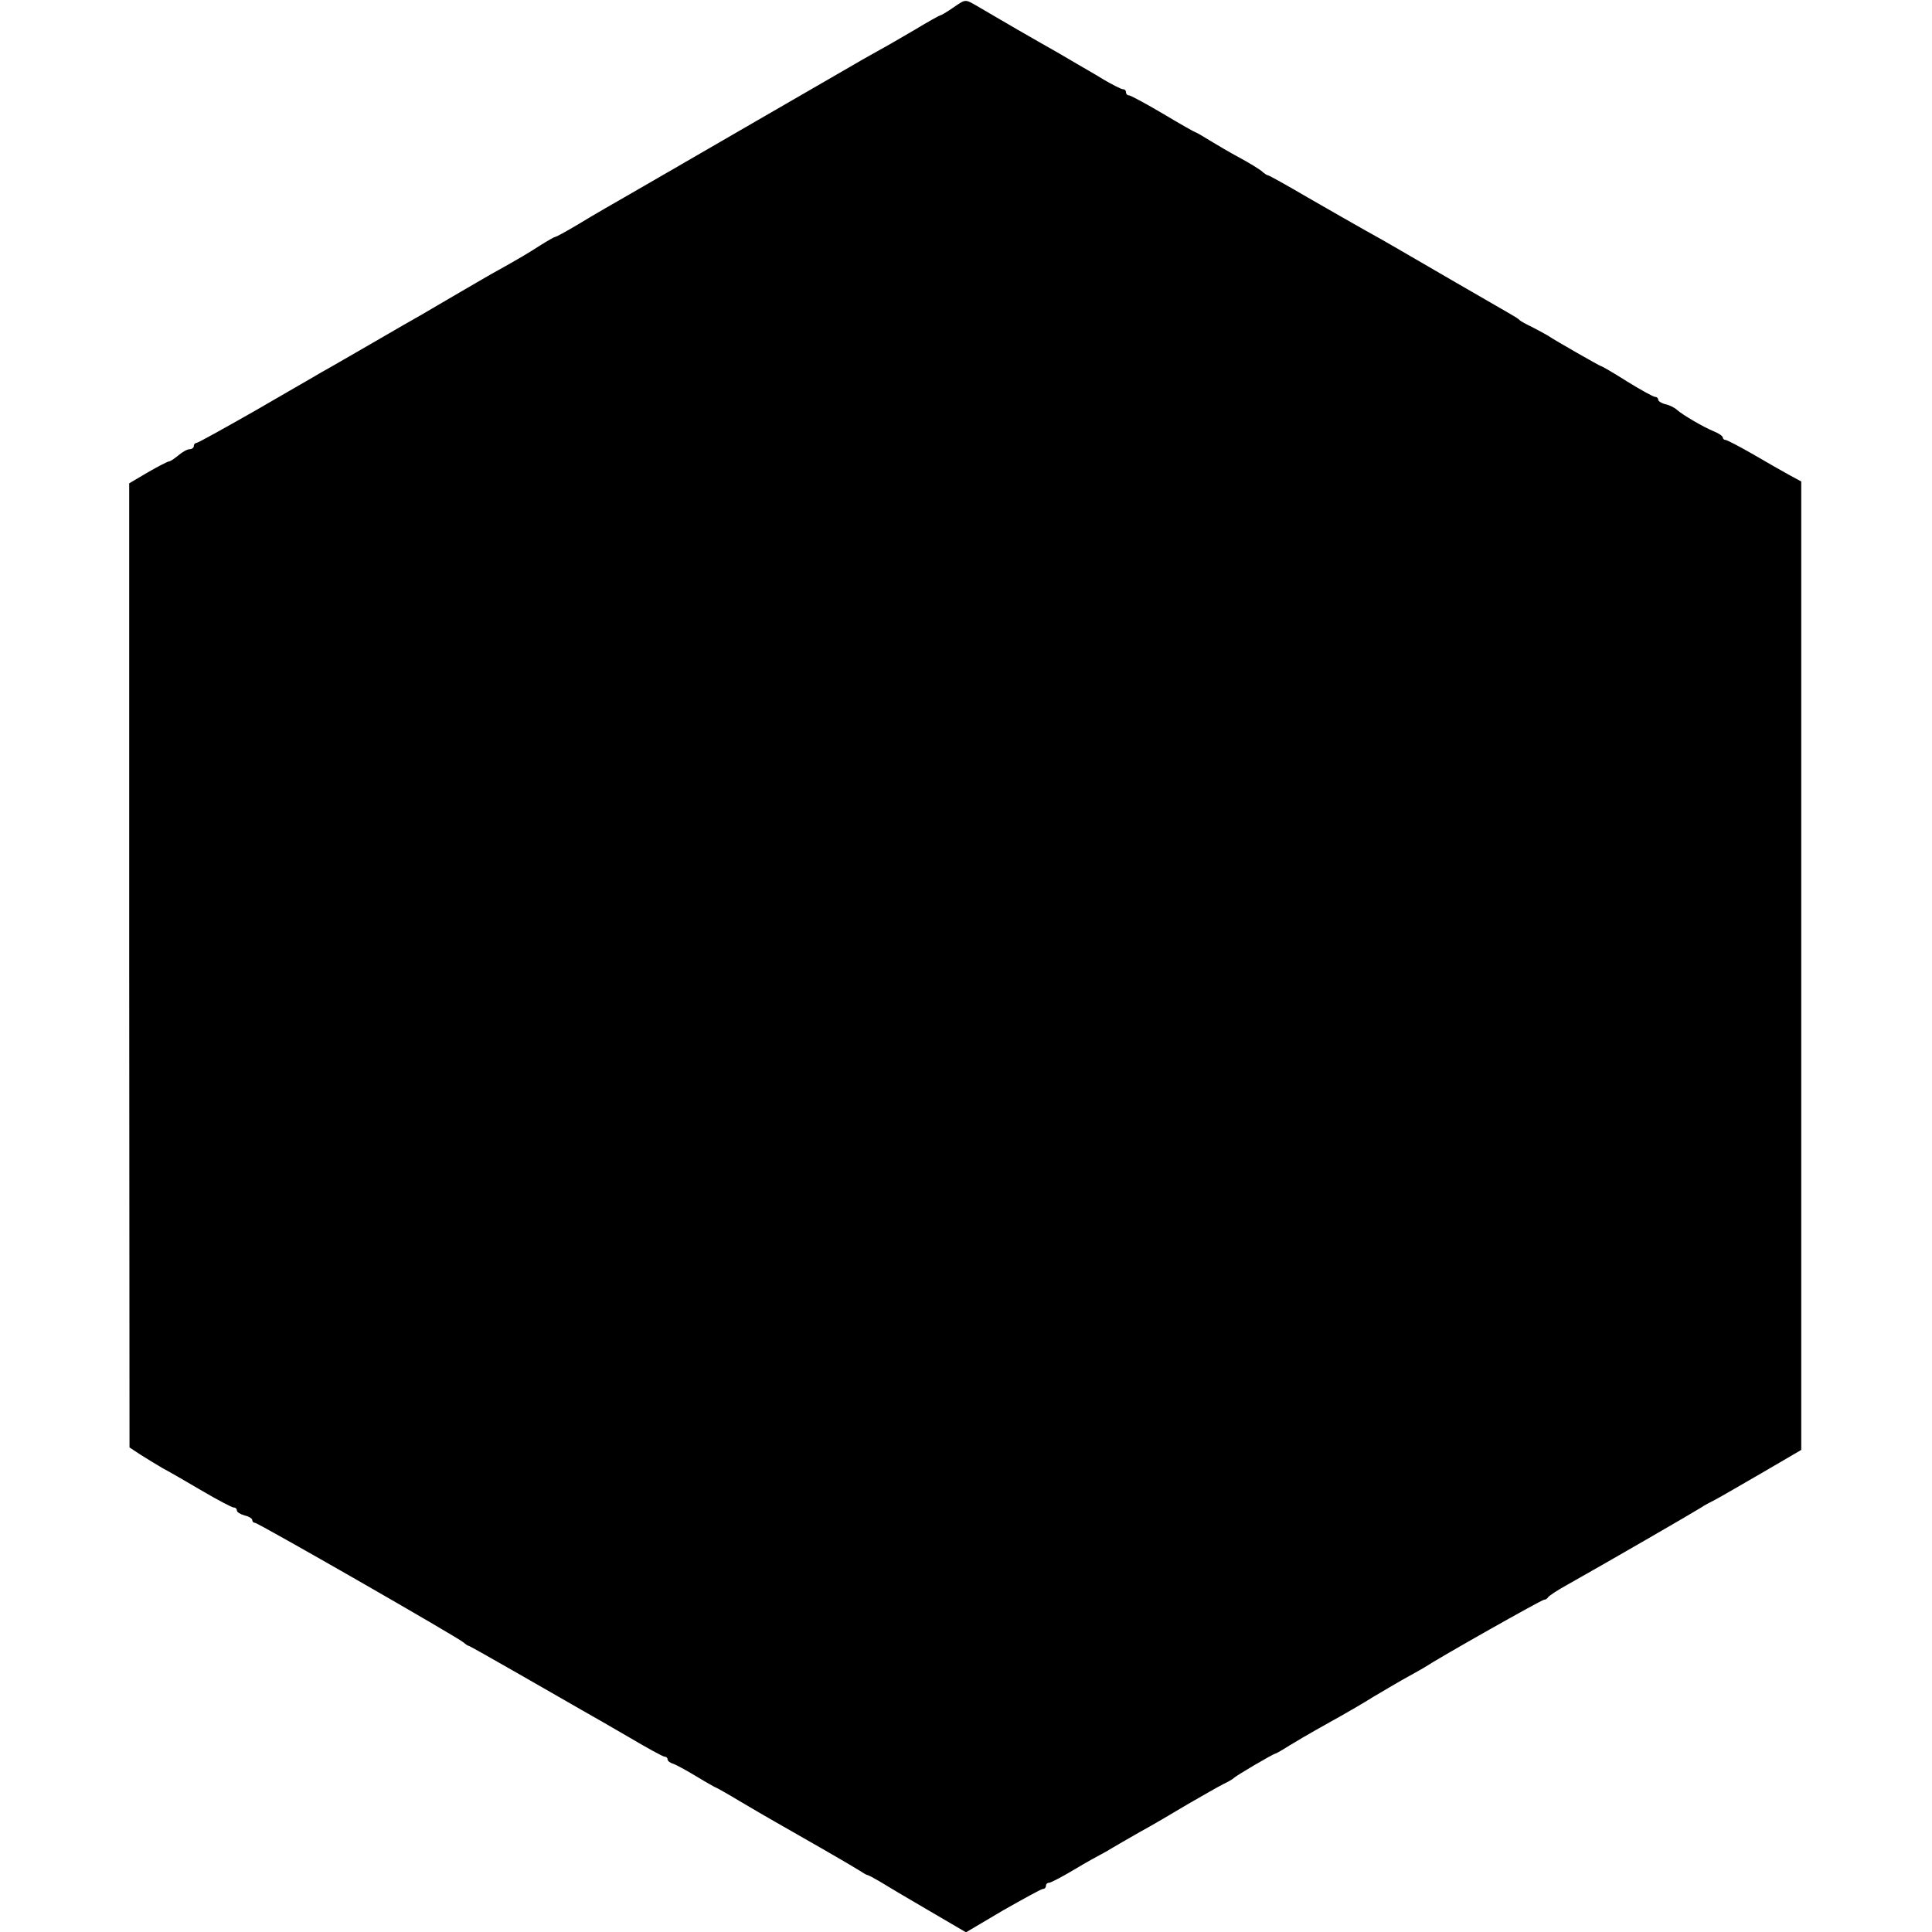<?xml version="1.0" standalone="no"?>
<!DOCTYPE svg PUBLIC "-//W3C//DTD SVG 20010904//EN"
 "http://www.w3.org/TR/2001/REC-SVG-20010904/DTD/svg10.dtd">
<svg version="1.0" xmlns="http://www.w3.org/2000/svg"
 width="628pt" height="628pt" viewBox="0 0 628 628"
 preserveAspectRatio="xMidYMid meet">
<g transform="translate(0,628) scale(0.1,-0.1)"
fill="#000000" stroke="none">
<path d="M3098 6255 c-20 -14 -39 -25 -42 -25 -2 0 -40 -21 -83 -47 -43 -25
-94 -55 -113 -65 -19 -11 -56 -31 -81 -46 -26 -15 -156 -90 -289 -167 -133
-77 -256 -148 -273 -158 -18 -11 -84 -48 -147 -85 -63 -36 -148 -85 -187 -109
-40 -24 -75 -43 -78 -43 -3 0 -24 -12 -48 -27 -42 -27 -69 -43 -137 -81 -19
-10 -75 -43 -125 -72 -49 -29 -105 -61 -123 -72 -18 -10 -93 -53 -165 -95 -73
-42 -145 -84 -162 -93 -16 -10 -113 -65 -214 -124 -102 -58 -188 -106 -193
-106 -4 0 -8 -4 -8 -10 0 -5 -6 -10 -13 -10 -8 0 -24 -9 -37 -20 -13 -11 -27
-20 -31 -20 -4 0 -35 -16 -68 -35 l-61 -36 0 -1567 1 -1567 35 -23 c20 -13 52
-32 72 -44 21 -11 78 -44 129 -74 51 -30 97 -54 102 -54 6 0 11 -4 11 -10 0
-5 11 -12 25 -16 14 -3 25 -10 25 -15 0 -5 4 -9 9 -9 10 0 659 -372 678 -389
7 -6 14 -11 17 -11 2 0 75 -41 162 -91 88 -50 179 -103 204 -117 25 -14 93
-53 153 -88 59 -35 112 -64 117 -64 6 0 10 -4 10 -9 0 -5 8 -11 18 -14 9 -3
40 -20 67 -36 28 -17 57 -34 65 -38 8 -3 47 -25 85 -48 39 -23 90 -53 115 -67
83 -47 245 -140 270 -156 14 -9 27 -17 30 -17 3 0 21 -10 40 -21 19 -12 90
-54 157 -93 l123 -72 120 71 c67 38 125 70 130 70 6 0 10 5 10 10 0 6 4 10 10
10 5 0 42 19 82 43 40 24 80 46 88 50 8 4 24 13 35 20 11 7 52 30 90 52 39 21
108 62 155 90 47 27 99 57 115 65 17 8 32 17 35 20 7 8 130 80 136 80 2 0 23
12 45 26 23 14 62 37 87 51 26 15 63 35 82 46 19 11 67 38 105 62 39 23 88 52
110 64 22 12 47 26 55 31 50 33 381 220 389 220 5 0 11 4 13 8 2 4 30 23 63
41 123 69 415 238 435 251 8 6 29 17 45 25 17 9 86 49 155 89 l125 73 0 1574
0 1574 -37 20 c-20 11 -73 41 -119 68 -45 26 -86 47 -90 47 -5 0 -9 4 -9 8 0
4 -12 13 -27 19 -37 15 -104 55 -121 70 -7 7 -24 16 -38 19 -13 3 -24 10 -24
15 0 5 -5 9 -10 9 -6 0 -47 23 -91 50 -44 28 -82 50 -85 50 -3 0 -144 80 -174
100 -8 5 -31 17 -50 27 -19 9 -37 19 -40 22 -3 4 -16 12 -30 20 -14 8 -95 55
-180 104 -212 123 -216 126 -290 167 -36 20 -121 69 -189 108 -68 40 -126 72
-129 72 -3 0 -13 6 -21 14 -9 7 -41 27 -71 43 -30 16 -74 42 -97 56 -24 15
-45 27 -47 27 -2 0 -50 27 -105 60 -56 33 -106 60 -111 60 -6 0 -10 5 -10 10
0 6 -4 10 -10 10 -5 0 -33 14 -62 31 -29 18 -68 40 -85 50 -18 11 -50 29 -70
41 -21 12 -78 44 -126 72 -48 28 -105 61 -125 73 -47 27 -41 27 -84 -2z"/>
</g>
</svg>
